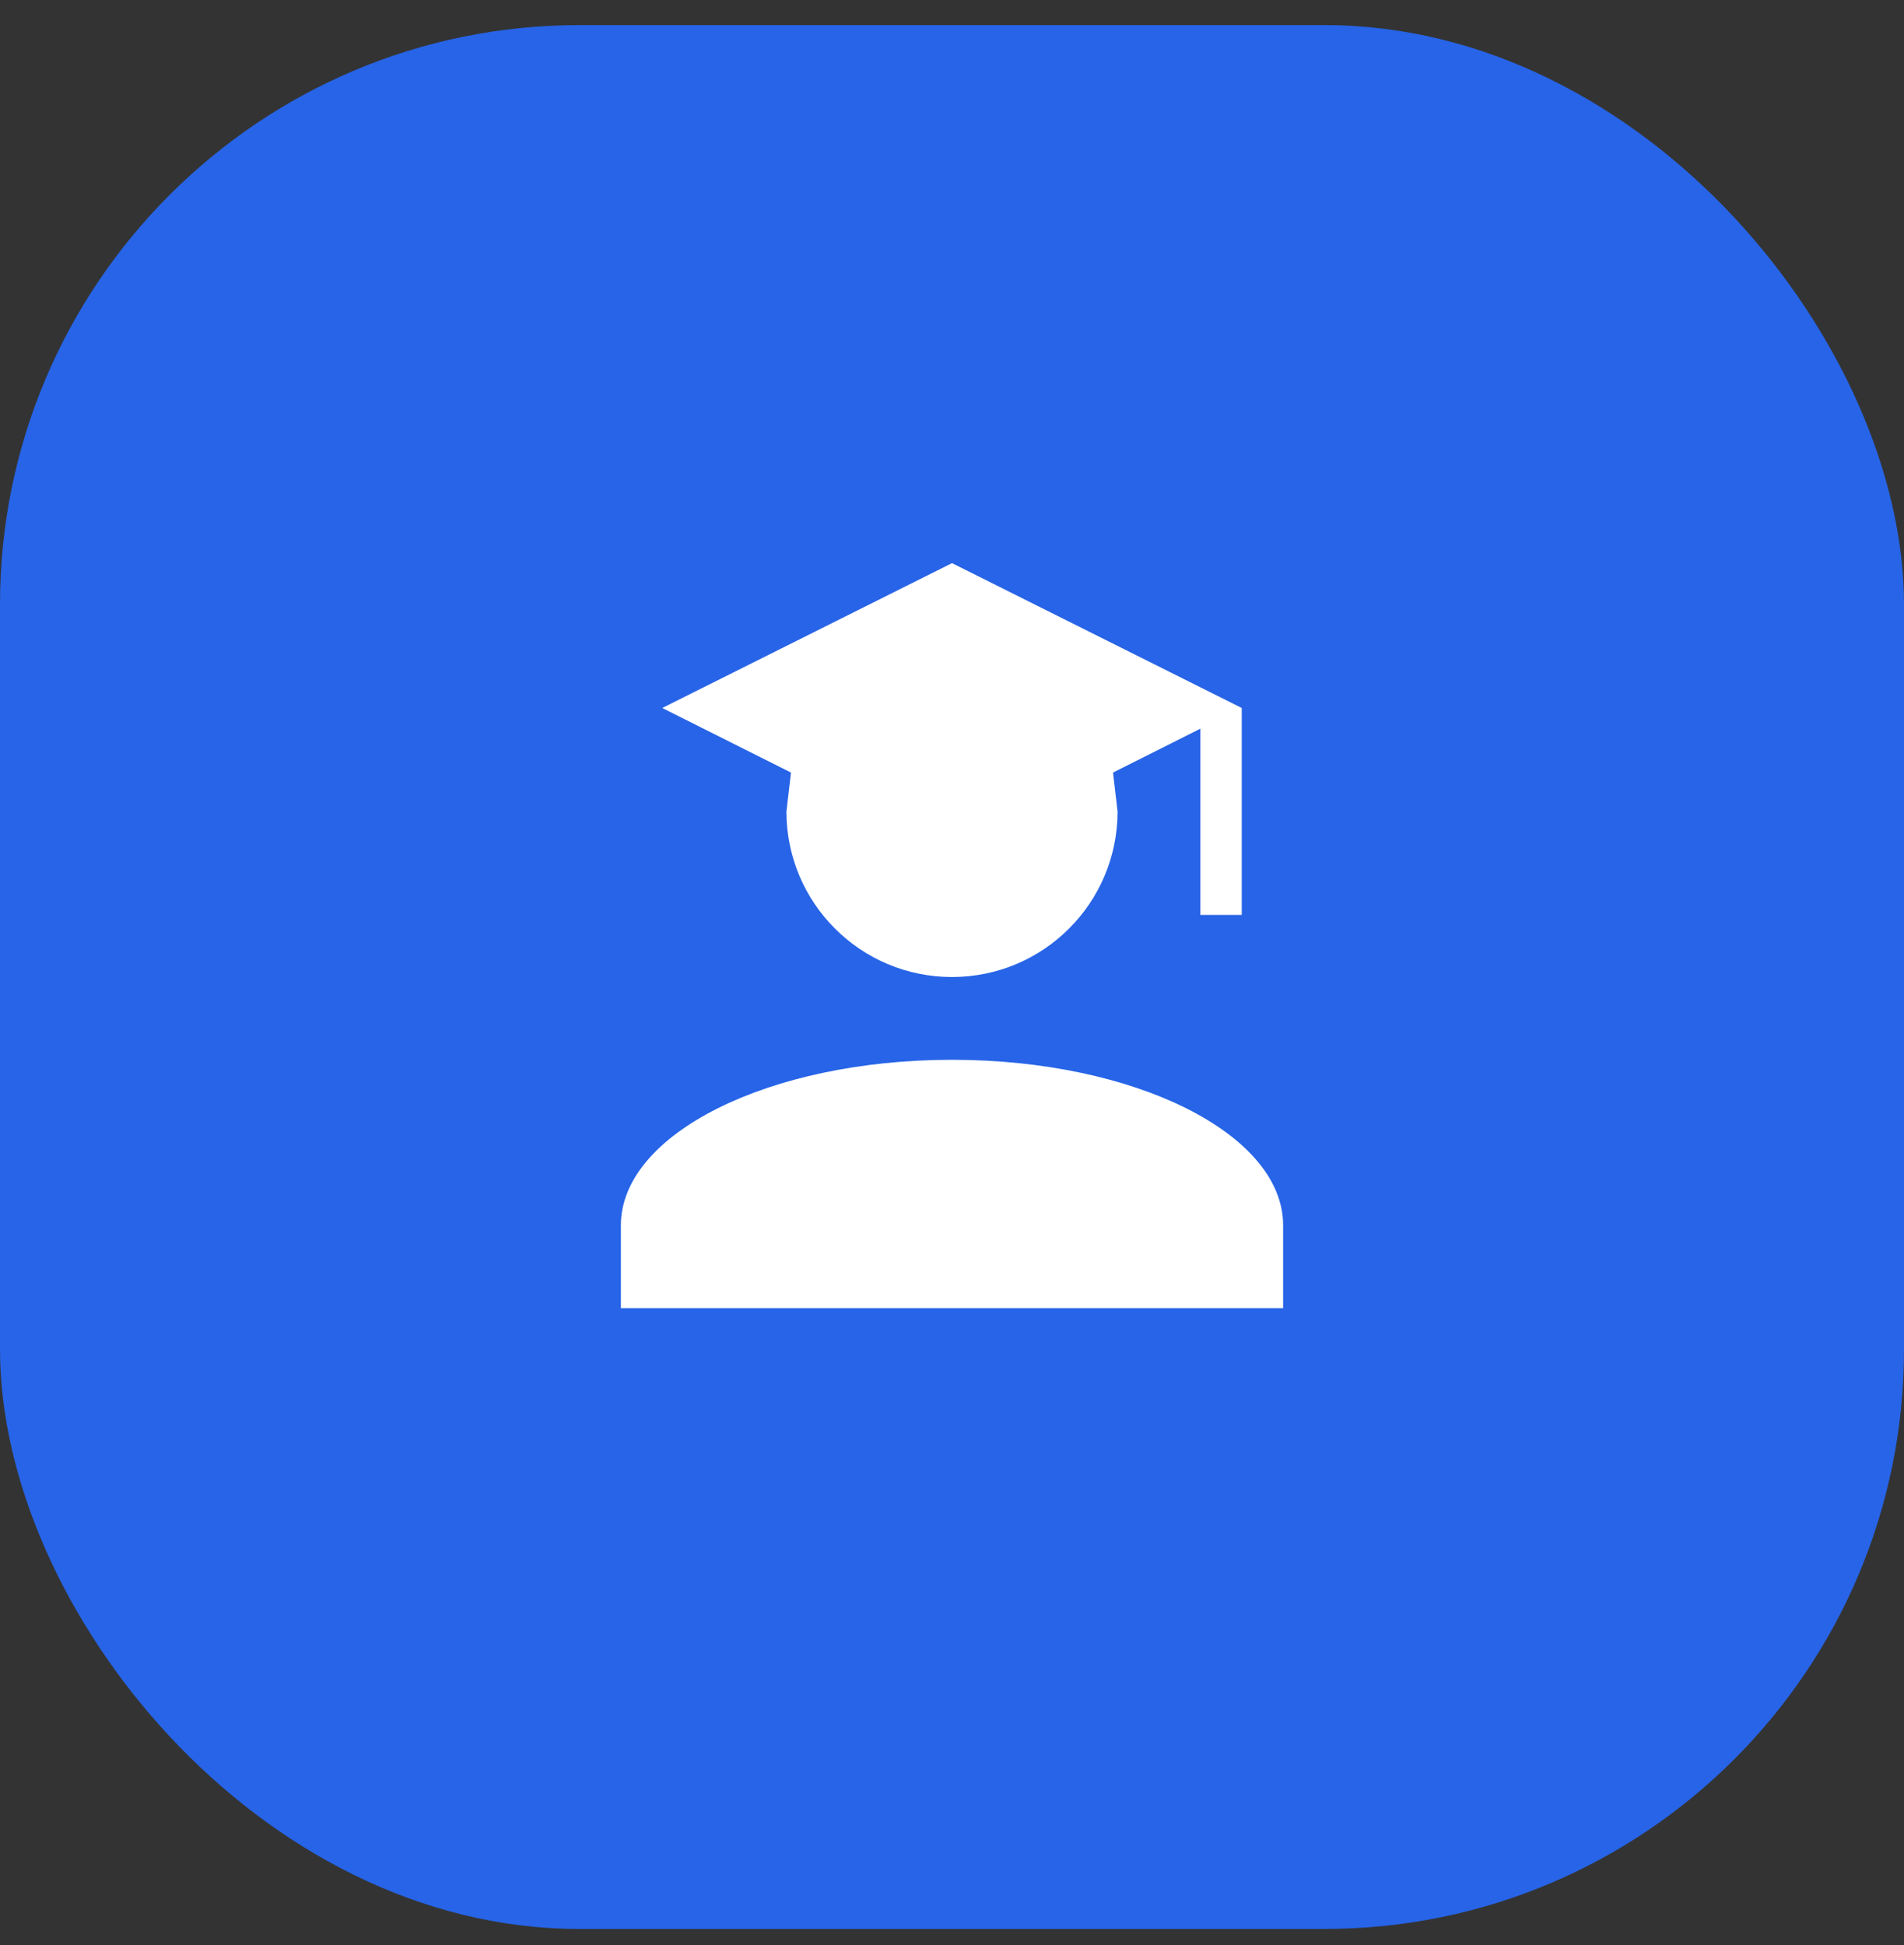 <svg width="46" height="47" viewBox="0 0 46 47" fill="none" xmlns="http://www.w3.org/2000/svg">
<rect x="0" y="0" width="46" height="47" fill="#333333" stroke="none"/>
<rect y="0.606" width="46" height="46" rx="14" fill="#2764E7"/>
<path d="M27 19.606C27 21.816 25.21 23.606 23 23.606C20.79 23.606 19 21.816 19 19.606L19.11 18.666L16 17.106L23 13.606L30 17.106V22.106H29V17.606L26.89 18.666L27 19.606ZM23 25.606C27.42 25.606 31 27.396 31 29.606V31.606H15V29.606C15 27.396 18.58 25.606 23 25.606Z" fill="white"/>
</svg>
